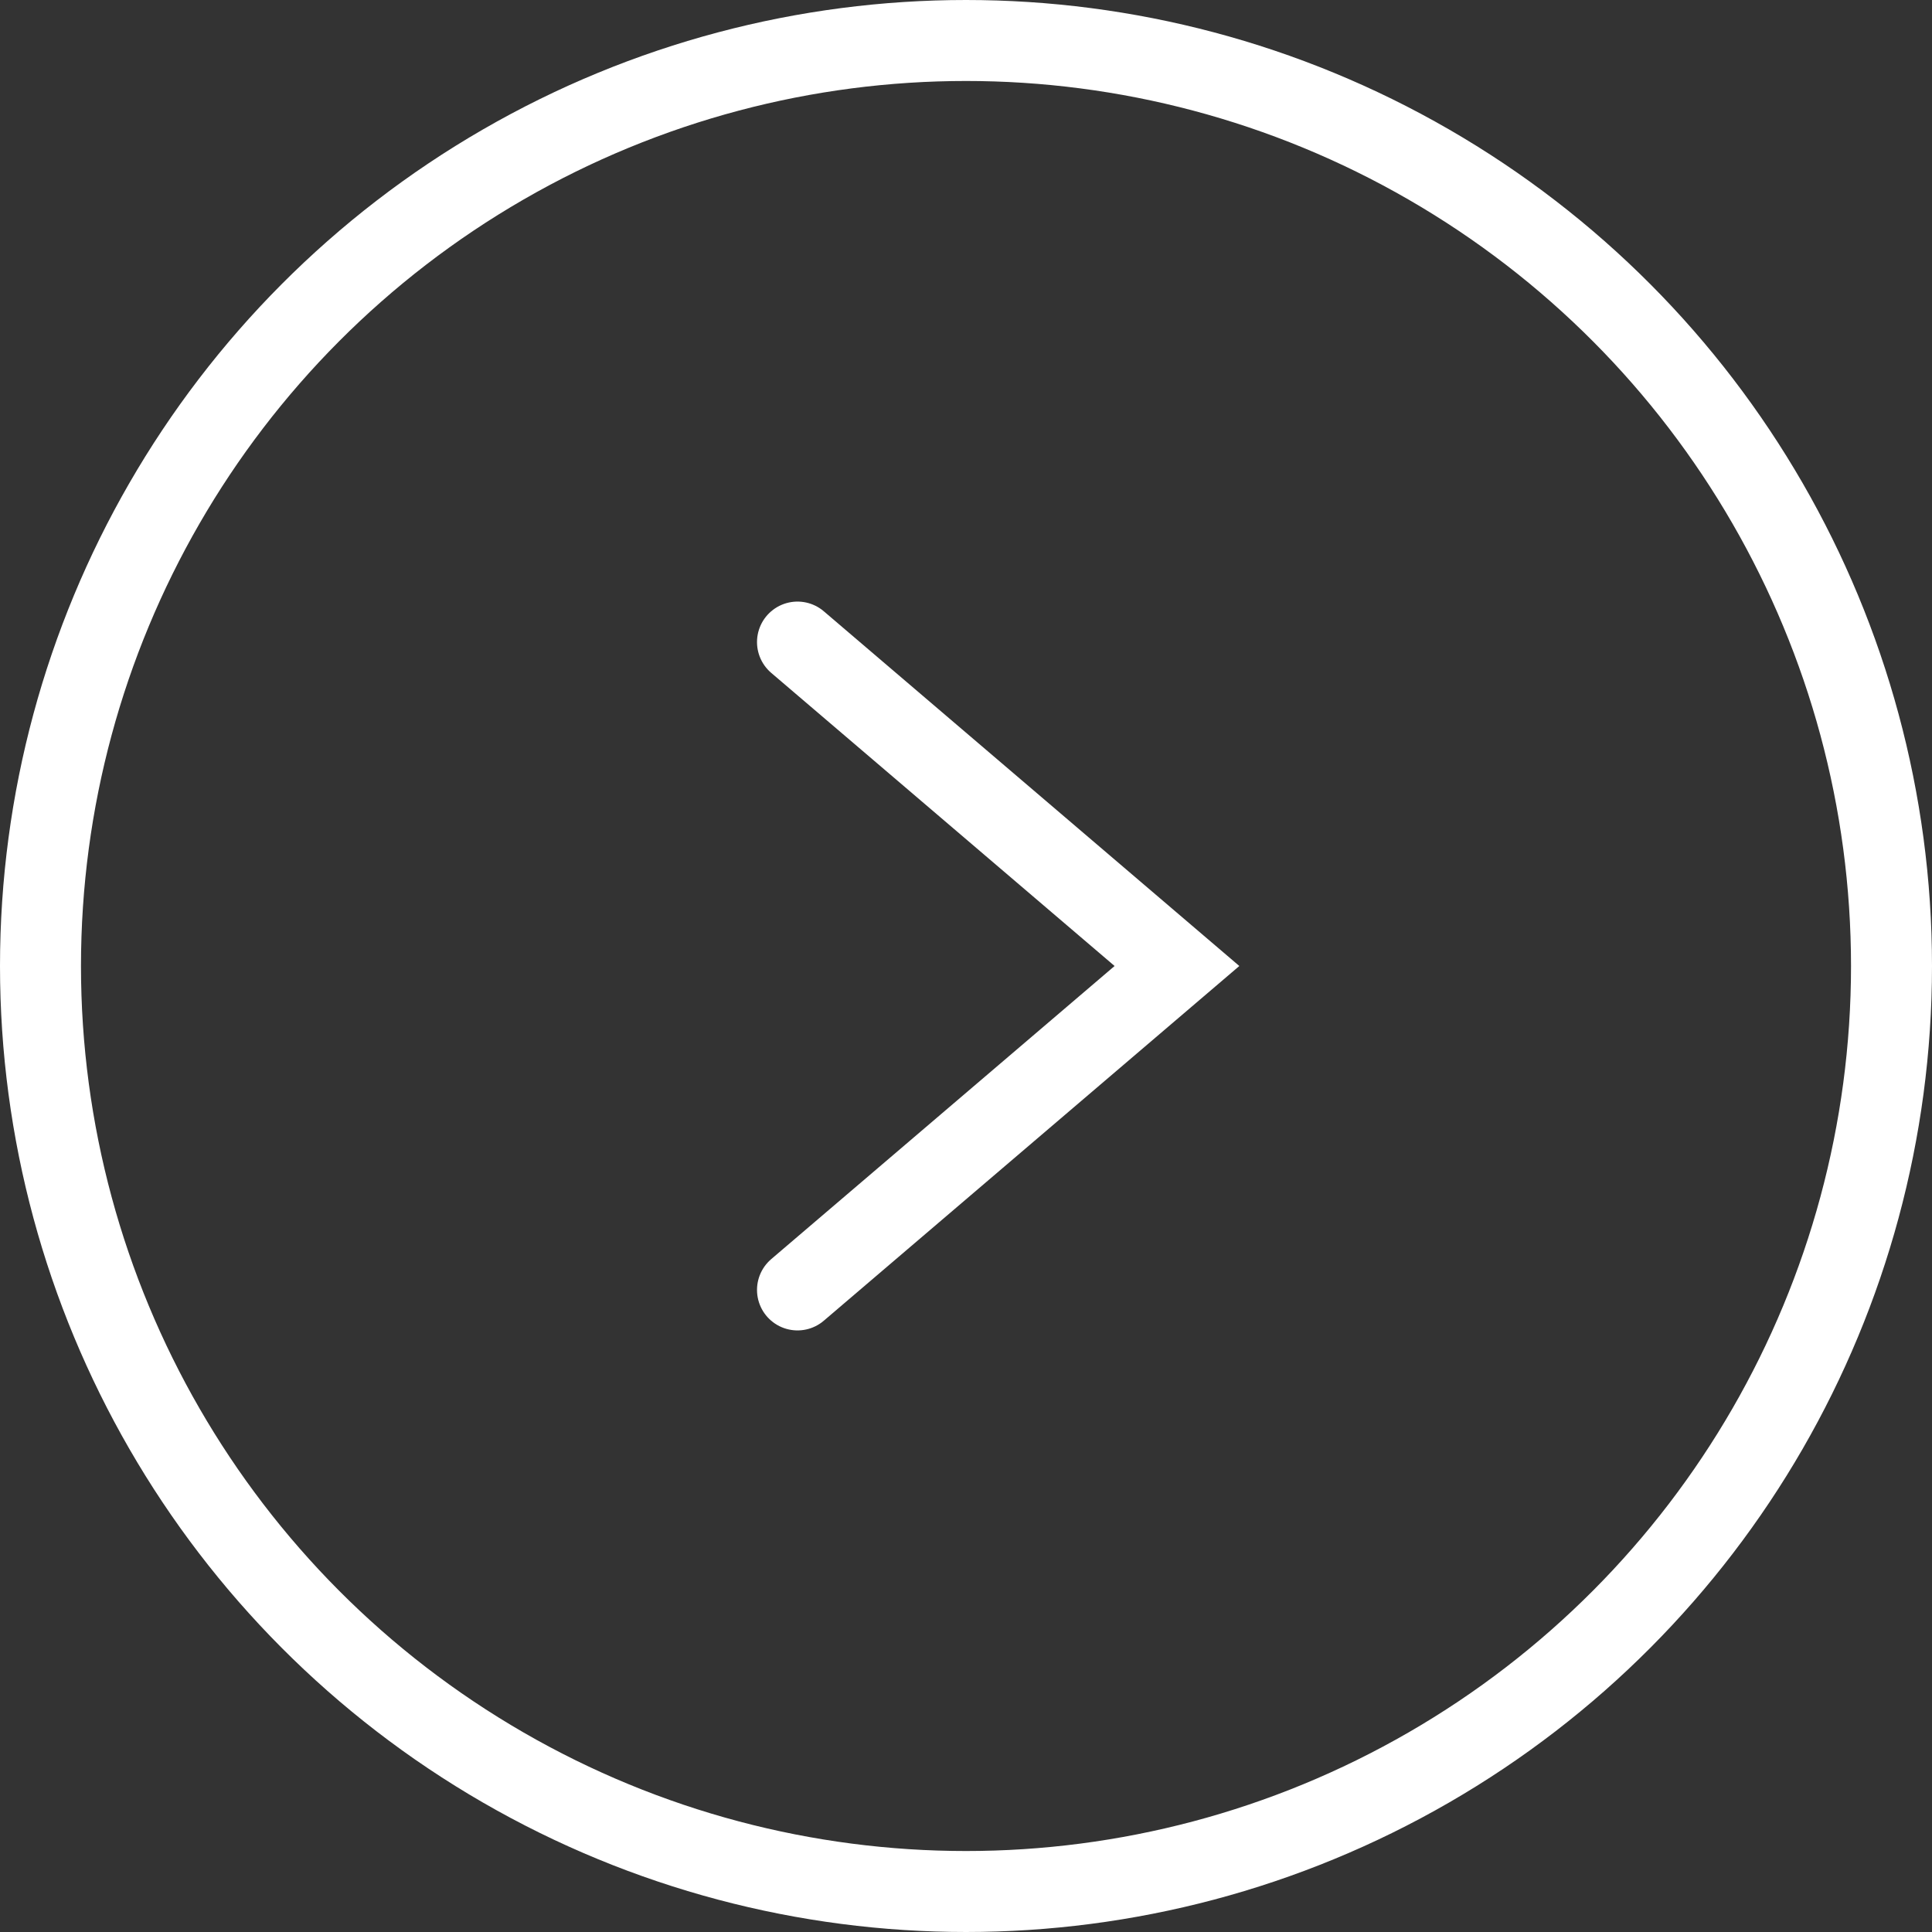 <svg xmlns="http://www.w3.org/2000/svg" width="33.4" height="33.4" viewBox="0 0 33.4 33.4">
  <rect x="0" y="0" width="33.4" height="33.4" fill="#333333" stroke="none"/>
  <g id="arrow_2" transform="translate(-9472.363 -2458.3)">
    <circle id="楕円形_38" data-name="楕円形 38" cx="16" cy="16" r="16" transform="translate(9473.063 2459)" fill="none" stroke="#fff" stroke-linecap="round" stroke-miterlimit="10" stroke-width="1.4"/>
    <path id="パス_268" data-name="パス 268" d="M9486.15,2480.6l6.56-5.6-6.56-5.6" fill="none" stroke="#fff" stroke-linecap="round" stroke-miterlimit="10" stroke-width="1.4"/>
  </g>
</svg>
